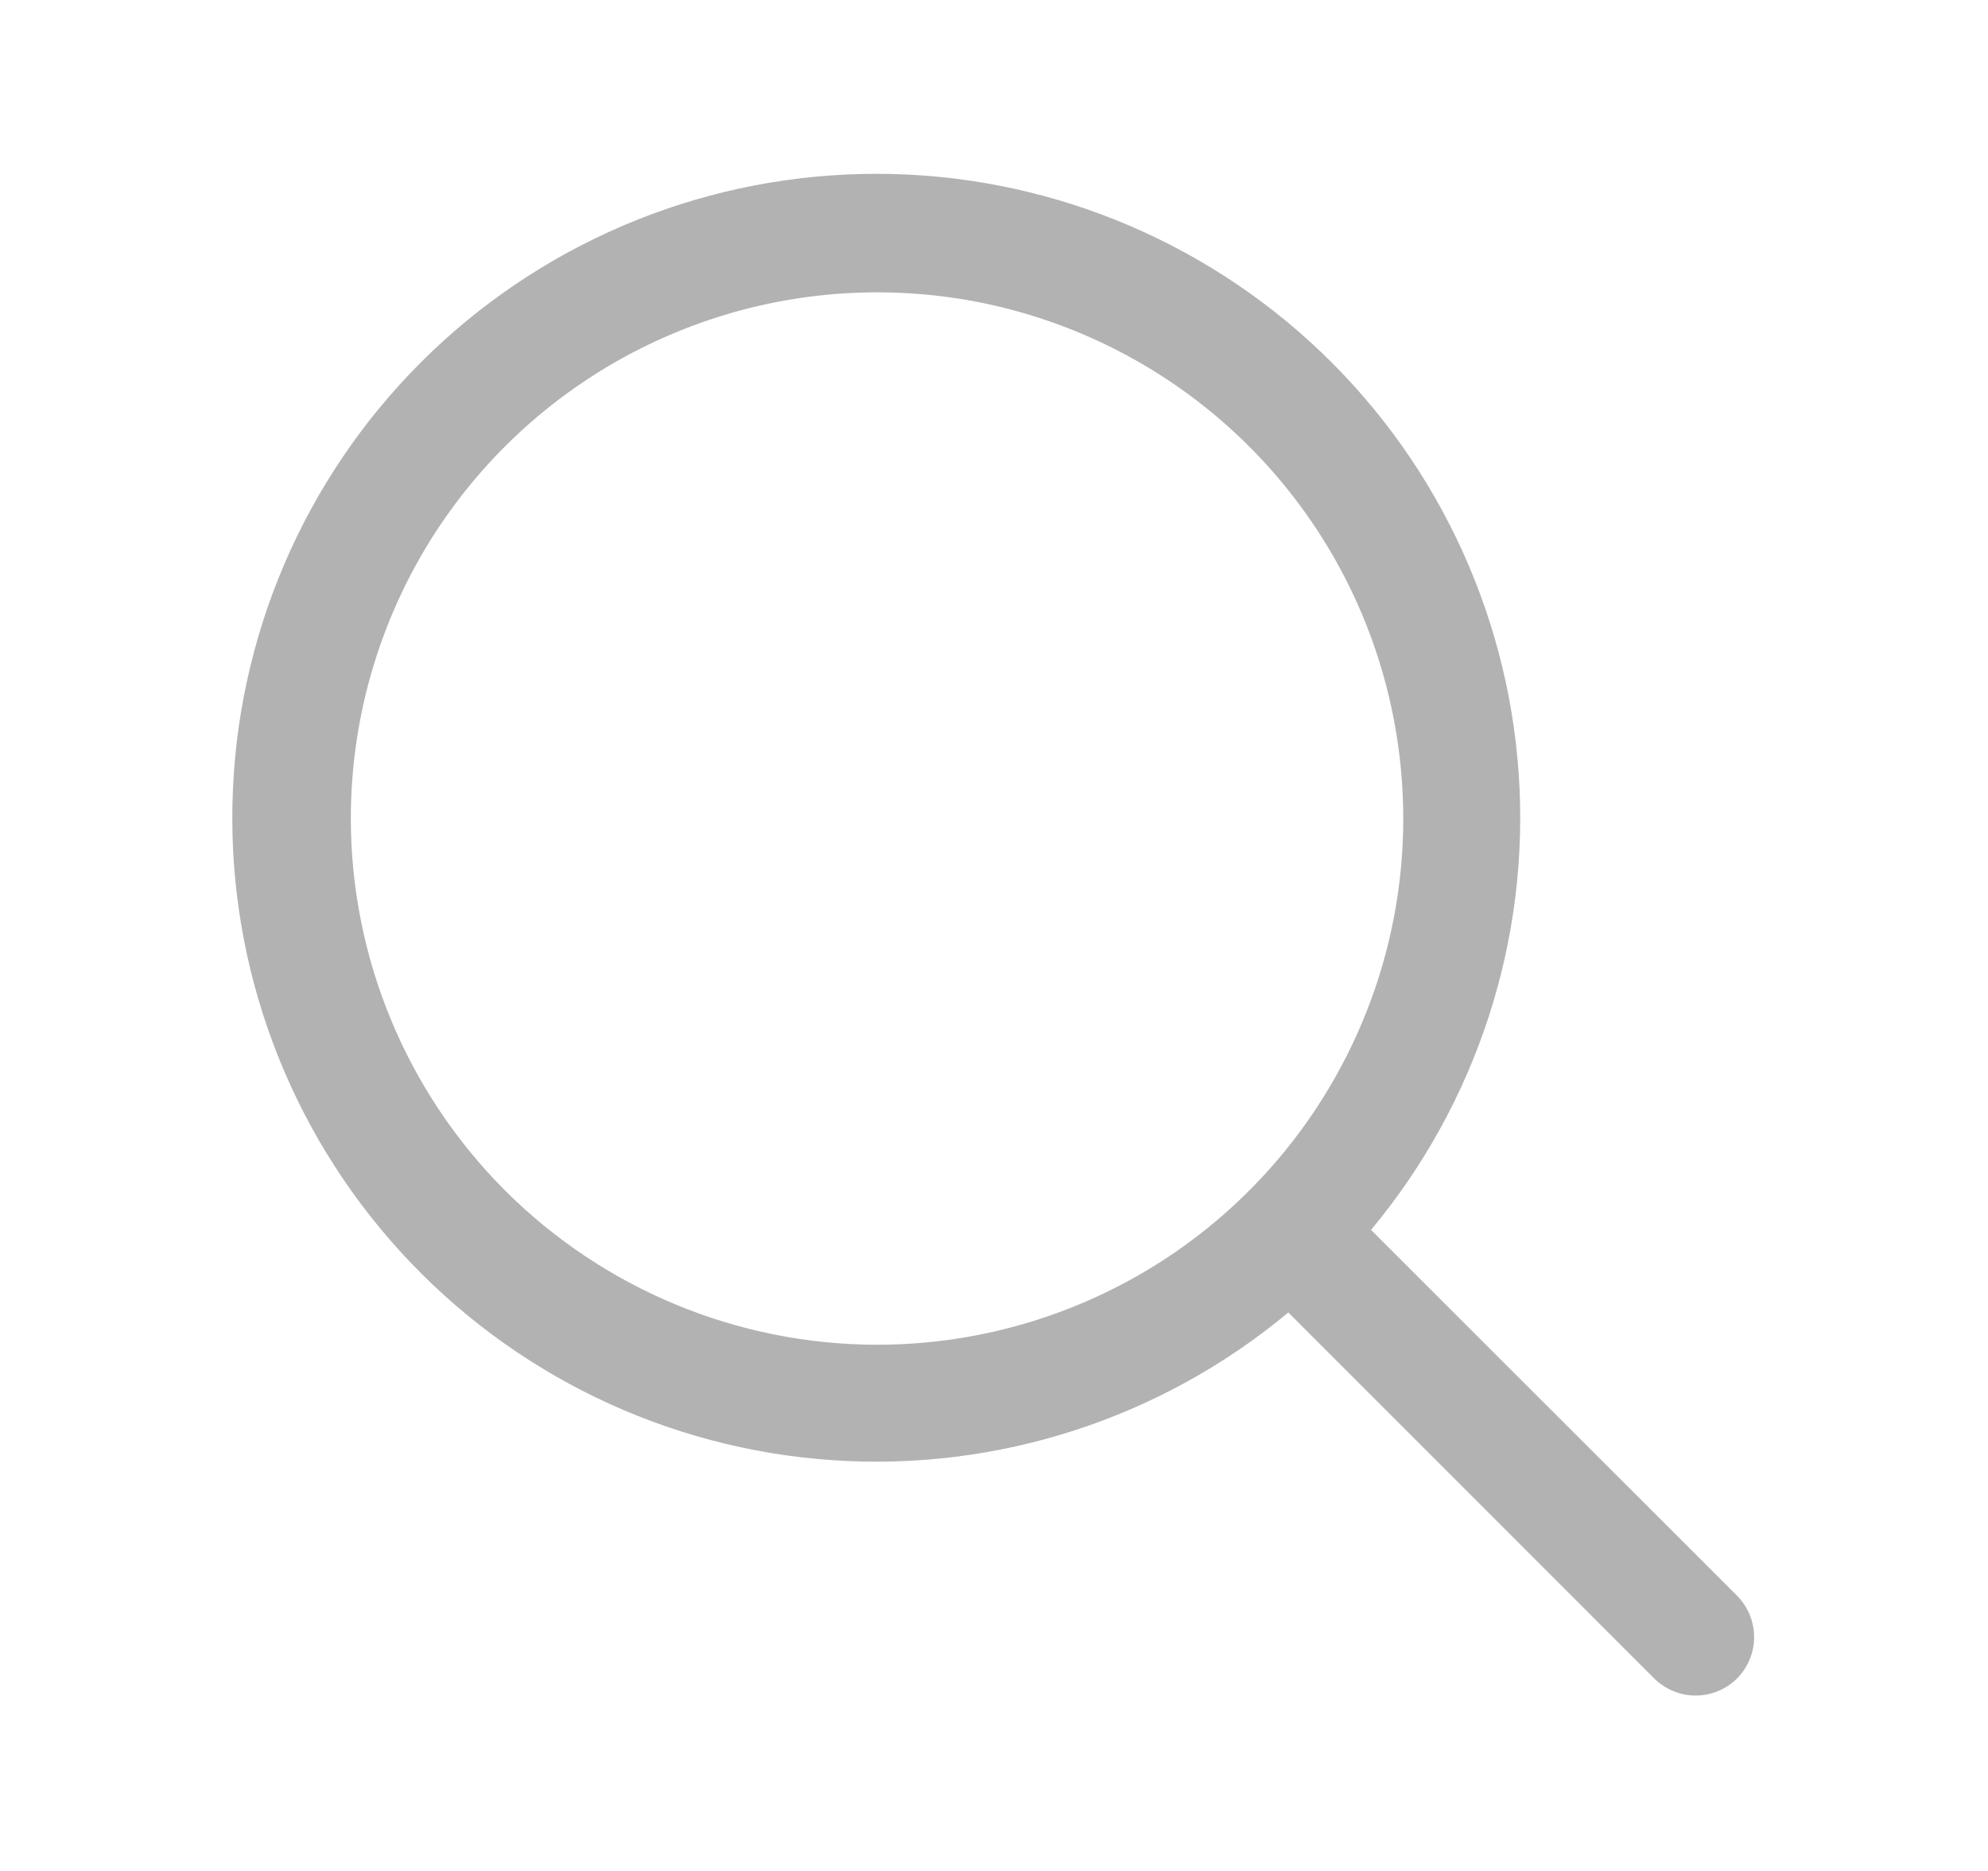<svg width="17" height="16" viewBox="0 0 17 16" fill="none" xmlns="http://www.w3.org/2000/svg">
<path d="M14.854 13.646L11.724 10.518C12.631 9.429 13.084 8.032 12.987 6.618C12.89 5.204 12.253 3.882 11.206 2.926C10.159 1.971 8.785 1.455 7.368 1.488C5.951 1.52 4.601 2.097 3.599 3.099C2.597 4.101 2.02 5.451 1.988 6.868C1.955 8.285 2.471 9.66 3.426 10.706C4.382 11.753 5.704 12.391 7.118 12.487C8.532 12.584 9.928 12.131 11.017 11.224L14.146 14.354C14.193 14.4 14.248 14.437 14.309 14.462C14.369 14.487 14.434 14.5 14.5 14.5C14.566 14.5 14.631 14.487 14.691 14.462C14.752 14.437 14.807 14.4 14.854 14.354C14.9 14.307 14.937 14.252 14.962 14.191C14.987 14.131 15 14.066 15 14C15 13.934 14.987 13.869 14.962 13.809C14.937 13.748 14.9 13.693 14.854 13.646ZM3 7C3 6.11 3.264 5.24 3.758 4.5C4.253 3.76 4.956 3.183 5.778 2.843C6.6 2.502 7.505 2.413 8.378 2.586C9.251 2.76 10.053 3.189 10.682 3.818C11.311 4.447 11.74 5.249 11.913 6.122C12.087 6.995 11.998 7.9 11.657 8.722C11.317 9.544 10.74 10.247 10 10.742C9.26 11.236 8.39 11.5 7.5 11.5C6.307 11.499 5.163 11.024 4.319 10.181C3.476 9.337 3.001 8.193 3 7Z" fill="#B2B2B2"/>
</svg>
